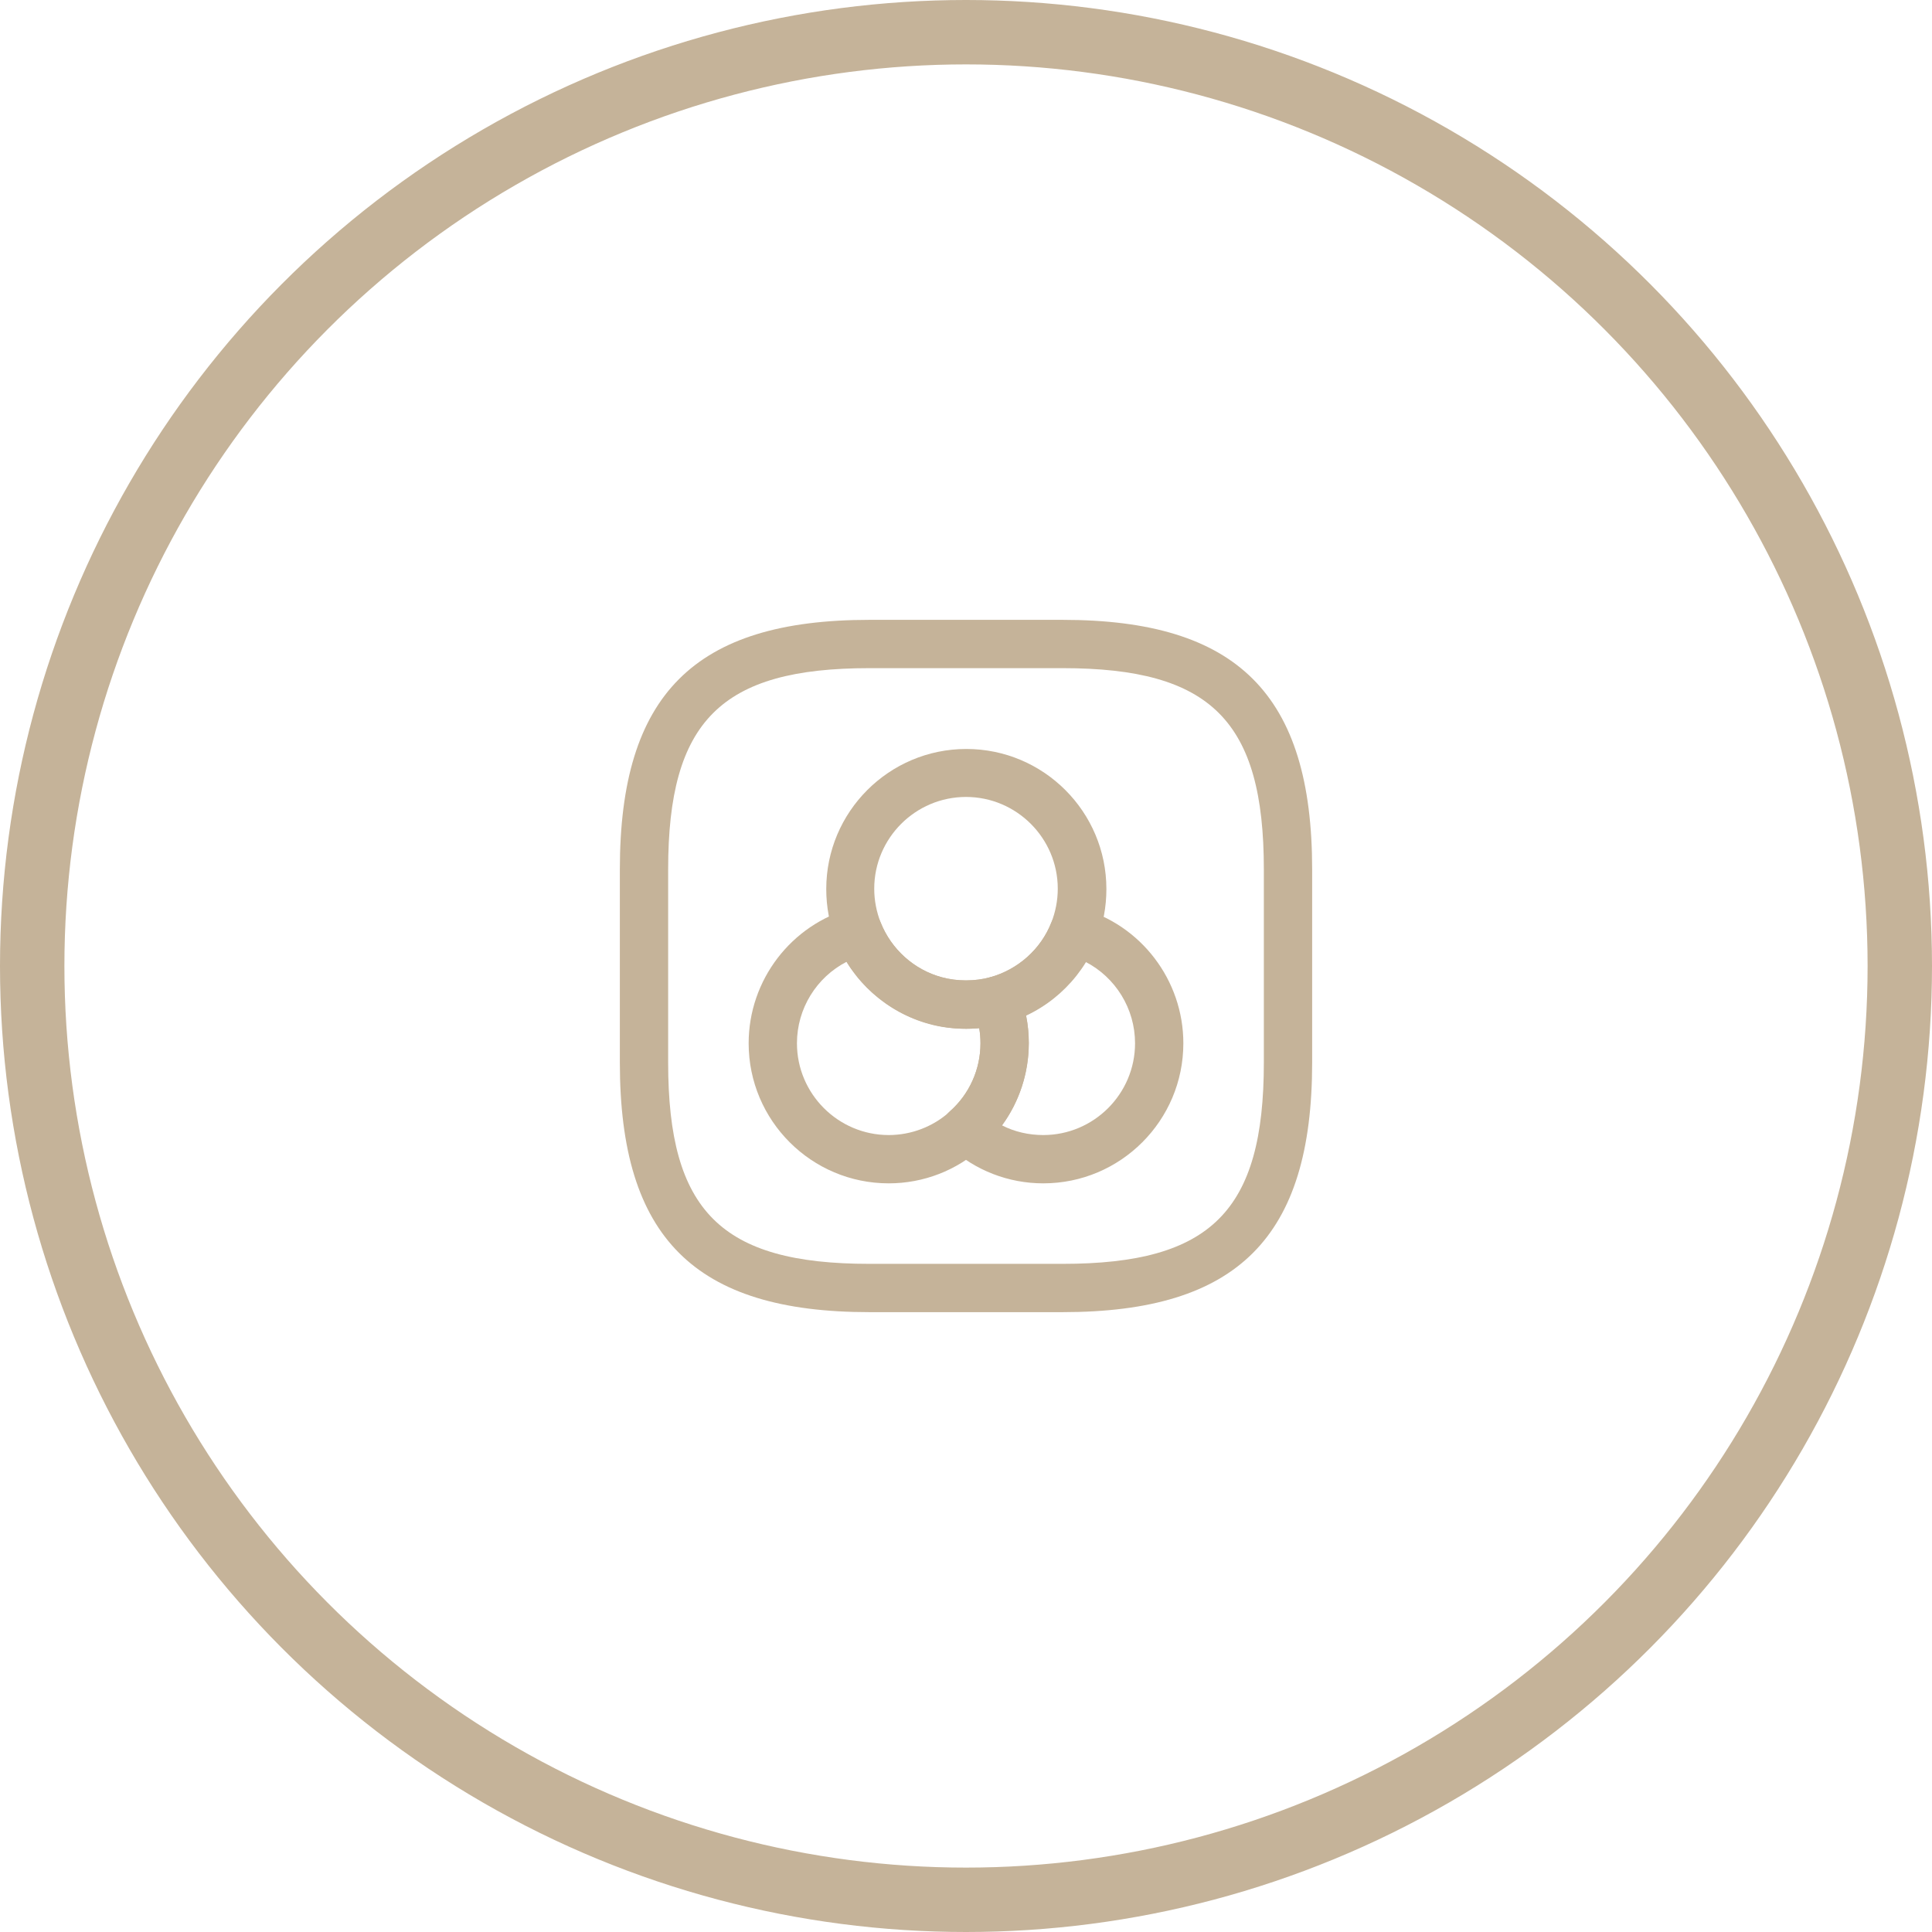 <?xml version="1.0" encoding="UTF-8"?> <svg xmlns="http://www.w3.org/2000/svg" width="60" height="60" viewBox="0 0 60 60" fill="none"><circle cx="30" cy="30" r="29" stroke="#C5B399" stroke-width="2"></circle><path d="M27.6 36.75C25.2 36.75 23.25 34.8 23.25 32.4C23.25 30.44 24.57 28.71 26.46 28.2C26.83 28.1 27.21 28.29 27.35 28.65C27.68 29.48 28.39 30.12 29.25 30.35C29.72 30.48 30.28 30.48 30.75 30.35C31.12 30.25 31.51 30.44 31.65 30.79C31.85 31.3 31.95 31.84 31.95 32.39C31.95 33.63 31.42 34.81 30.5 35.63C29.71 36.35 28.68 36.75 27.6 36.75ZM26.29 29.87C25.36 30.35 24.75 31.32 24.75 32.4C24.75 33.97 26.03 35.25 27.6 35.25C28.3 35.25 28.98 34.99 29.5 34.52C30.11 33.98 30.45 33.21 30.45 32.4C30.45 32.24 30.44 32.09 30.41 31.93C29.88 31.98 29.34 31.93 28.85 31.79C27.78 31.5 26.86 30.8 26.29 29.87Z" fill="#C5B399"></path><path d="M30 31.95C29.6 31.95 29.21 31.9 28.85 31.8C27.54 31.44 26.46 30.47 25.96 29.21C25.76 28.7 25.66 28.16 25.66 27.61C25.66 25.21 27.61 23.26 30.01 23.26C32.41 23.26 34.36 25.21 34.36 27.61C34.36 28.16 34.26 28.7 34.06 29.21C33.56 30.48 32.47 31.45 31.16 31.8C30.79 31.9 30.4 31.95 30 31.95ZM30 24.75C28.43 24.75 27.15 26.03 27.15 27.6C27.15 27.96 27.22 28.32 27.35 28.65C27.68 29.48 28.39 30.12 29.25 30.35C29.72 30.48 30.28 30.48 30.75 30.35C31.62 30.11 32.33 29.48 32.65 28.65C32.78 28.32 32.85 27.96 32.85 27.6C32.85 26.03 31.57 24.75 30 24.75Z" fill="#C5B399"></path><path d="M32.4 36.75C31.32 36.75 30.29 36.35 29.5 35.63C29.34 35.49 29.25 35.28 29.25 35.07C29.25 34.86 29.34 34.65 29.5 34.51C30.1 33.98 30.45 33.21 30.45 32.4C30.45 32.04 30.38 31.68 30.25 31.35C30.17 31.15 30.18 30.93 30.28 30.74C30.37 30.55 30.55 30.41 30.75 30.35C31.61 30.11 32.32 29.48 32.65 28.65C32.79 28.3 33.17 28.1 33.54 28.2C35.43 28.71 36.75 30.44 36.75 32.4C36.75 34.8 34.8 36.75 32.4 36.75ZM31.12 34.95C31.51 35.15 31.95 35.25 32.4 35.25C33.97 35.25 35.25 33.97 35.25 32.4C35.25 31.32 34.64 30.35 33.71 29.87C33.27 30.59 32.62 31.17 31.86 31.53C31.92 31.81 31.95 32.1 31.95 32.4C31.95 33.32 31.66 34.21 31.12 34.95Z" fill="#C5B399"></path><path d="M33 40.75H27C21.57 40.75 19.25 38.43 19.25 33V27C19.25 21.57 21.57 19.25 27 19.25H33C38.43 19.25 40.75 21.57 40.75 27V33C40.75 38.43 38.43 40.75 33 40.75ZM27 20.75C22.39 20.75 20.75 22.39 20.75 27V33C20.75 37.61 22.39 39.25 27 39.25H33C37.61 39.25 39.25 37.61 39.25 33V27C39.25 22.39 37.61 20.75 33 20.75H27Z" fill="#C5B399"></path></svg> 